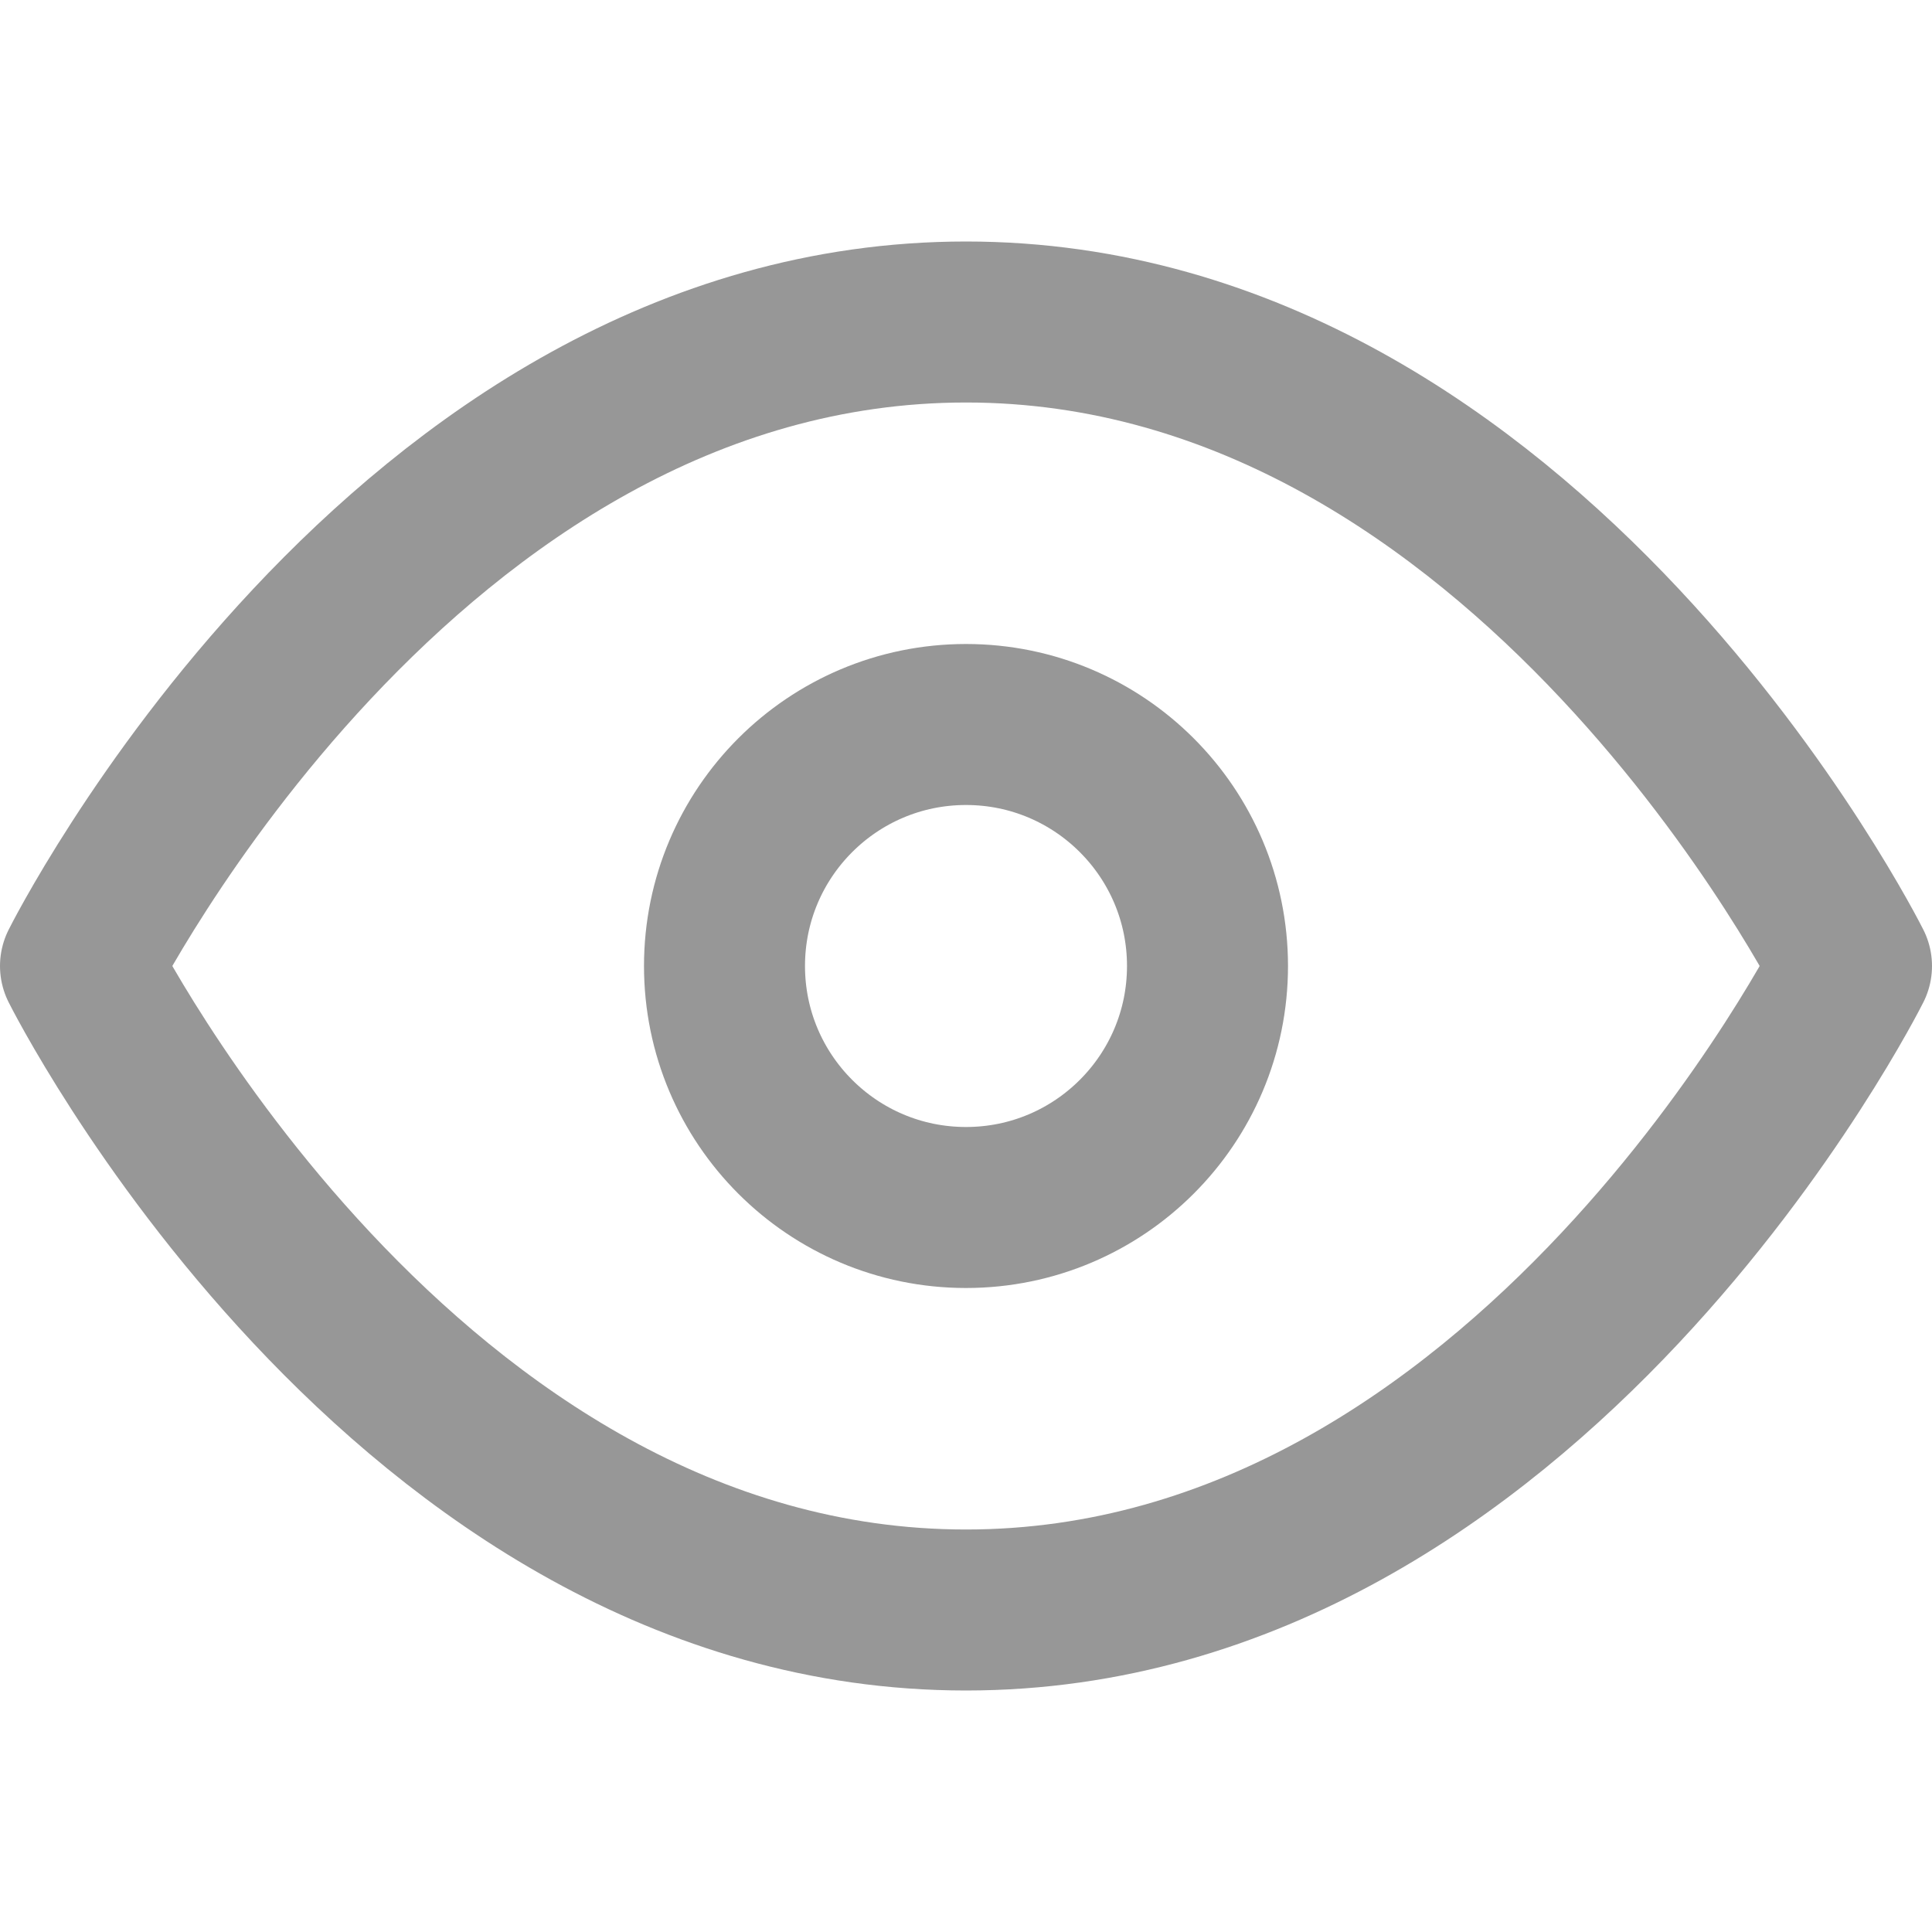 <svg width="24" height="24" viewBox="0 0 24 24" fill="none" xmlns="http://www.w3.org/2000/svg" xmlns:xlink="http://www.w3.org/1999/xlink">
	<desc>
			Created with Pixso.
	</desc>
	<defs>
		<clipPath id="clip1668_50161">
			<rect id="eye" width="24" height="24" fill="white" fill-opacity="0"/>
		</clipPath>
	</defs>
	<rect id="eye" width="24" height="24" fill="#FFFFFF" fill-opacity="0"/>
	<g clip-path="url(#clip1668_50161)">
		<path id="Vector" d="M12 4C19 4 23 12 23 12C23 12 19 20 12 20C5 20 1 12 1 12C1 12 5 4 12 4Z" stroke="#979797" stroke-opacity="1" stroke-width="2" stroke-linejoin="round"/>
		<path id="Vector" d="M12 15C10.343 15 9 13.657 9 12C9 10.343 10.343 9 12 9C13.657 9 15 10.343 15 12C15 13.657 13.657 15 12 15Z" stroke="#979797" stroke-opacity="1" stroke-width="2" stroke-linejoin="round"/>
	</g>
</svg>
